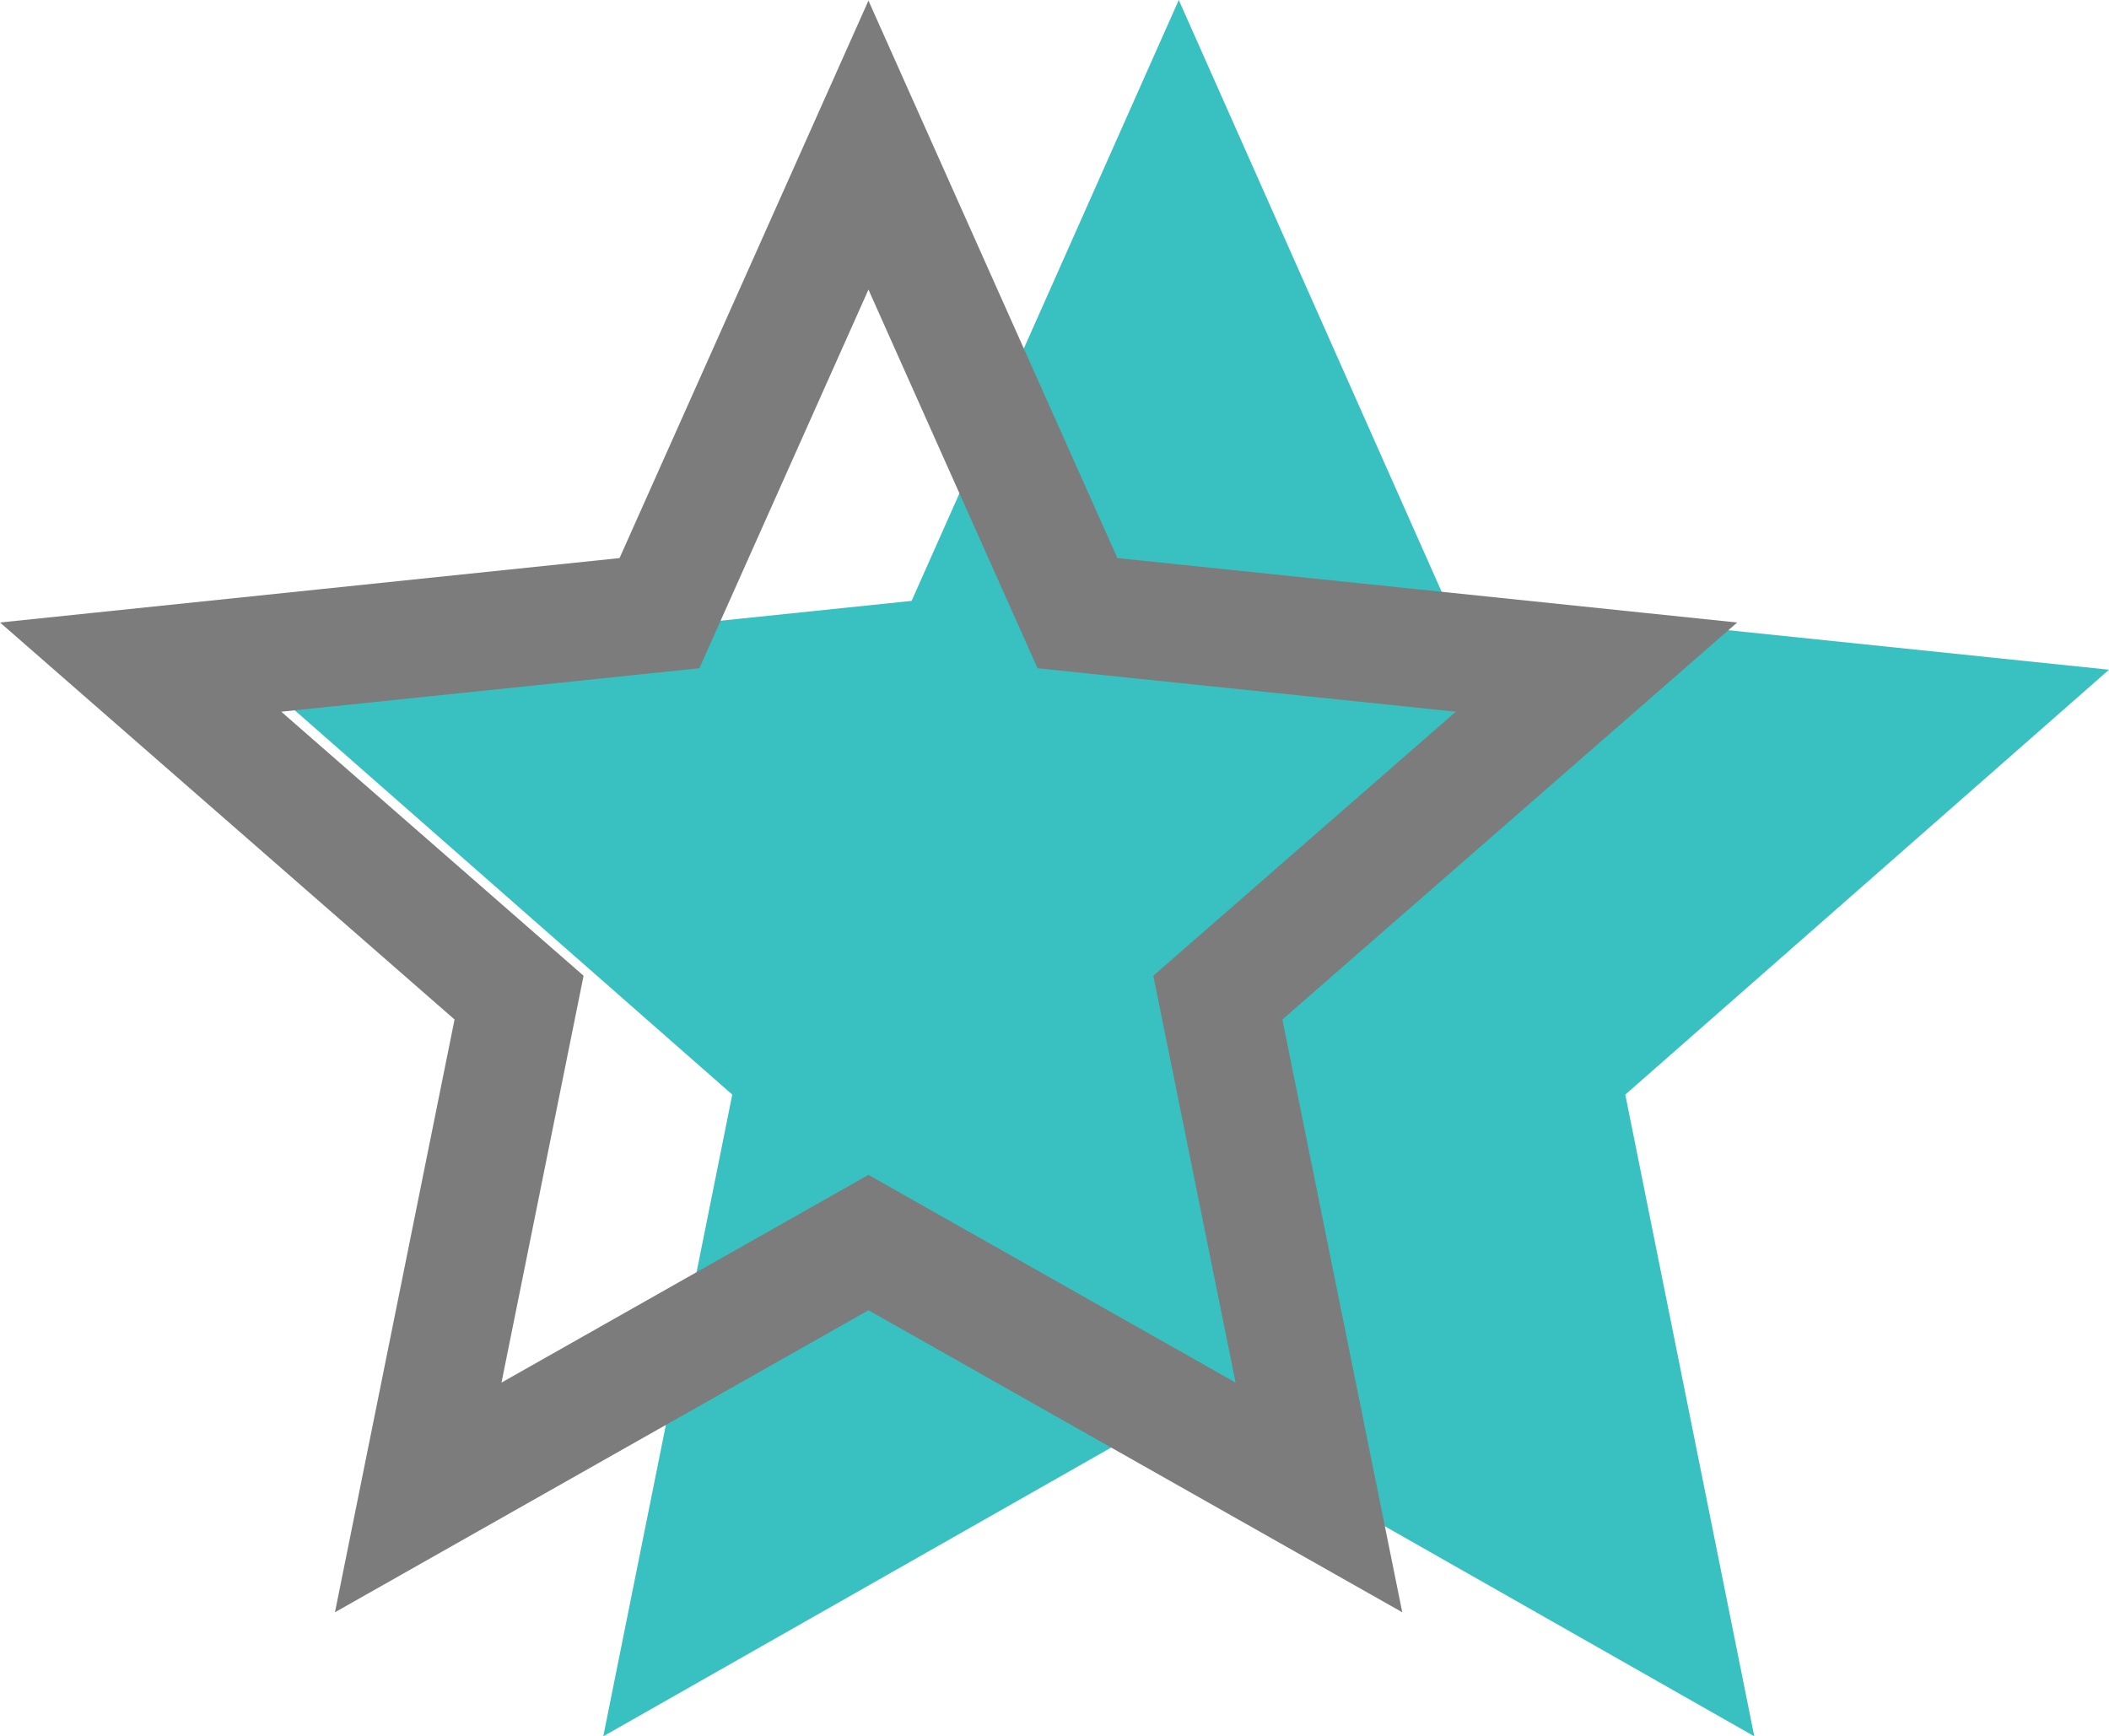 <svg xmlns="http://www.w3.org/2000/svg" width="17.004" height="14" viewBox="0 0 17.004 14">
  <g id="Component_3_1" data-name="Component 3 – 1" transform="translate(1.134)">
    <g id="Vector_Smart_Object" data-name="Vector Smart Object" transform="translate(0.87 0)">
      <path id="Path_92" data-name="Path 92" d="M7.5,0,5.346,4.845,0,5.4,3.9,8.826,2.86,14,7.5,11.362,12.14,14,11.1,8.826,15,5.4,9.652,4.845Z" fill="#39c0c0"/>
    </g>
    <g id="Vector_Smart_Object6" data-name="Vector Smart Object6" transform="translate(-9.494 -8.164)">
      <path id="Path_93" data-name="Path 93" d="M15.362,9.334l-1.685,3.774-4.183.435,3.051,2.665-.813,4.03,3.63-2.055,3.632,2.055-.815-4.03,3.053-2.665-4.185-.435Z" fill="none" stroke="#7c7c7c" stroke-width="0.95"/>
    </g>
  </g>
</svg>
